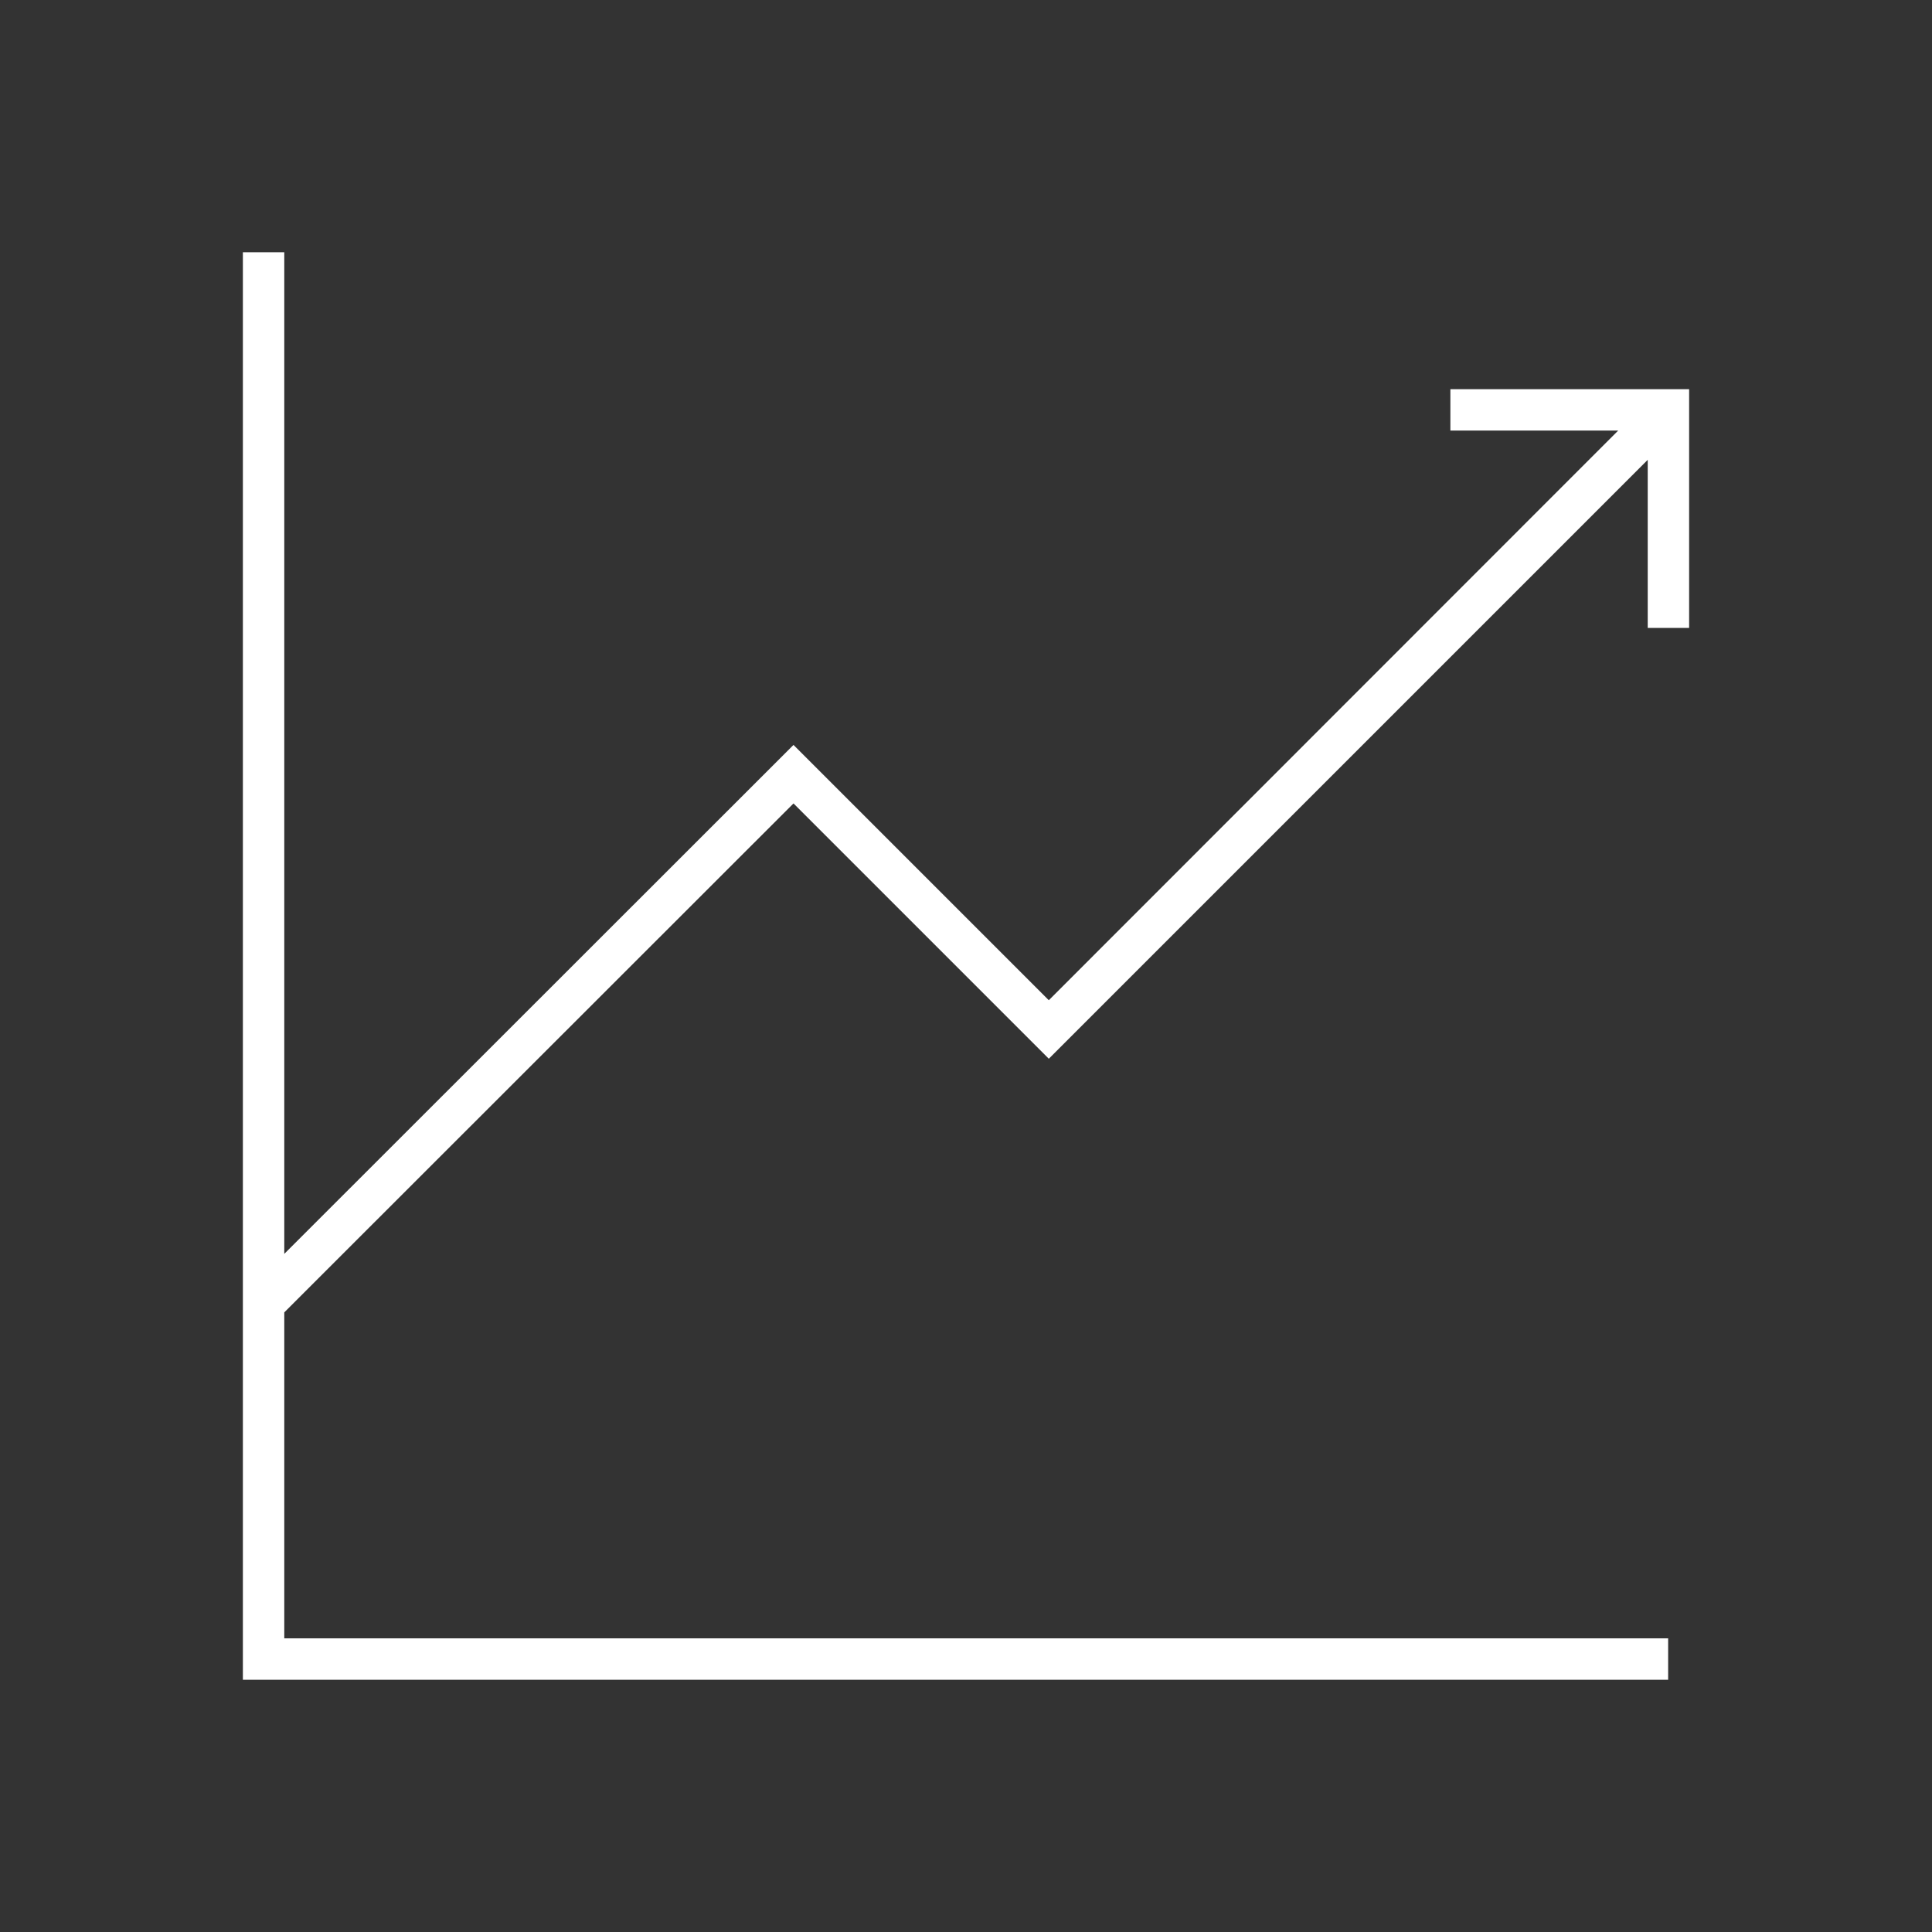 <?xml version="1.0" encoding="utf-8"?>
<!-- Generator: Adobe Illustrator 27.9.0, SVG Export Plug-In . SVG Version: 6.00 Build 0)  -->
<svg version="1.1" id="Ebene_1" xmlns="http://www.w3.org/2000/svg" xmlns:xlink="http://www.w3.org/1999/xlink" x="0px" y="0px"
	 viewBox="0 0 70 70" style="enable-background:new 0 0 70 70;" xml:space="preserve">
<rect x="0" y="0" width="70" height="70" fill="#333333" stroke="none"/>
<style type="text/css">
	.st0{fill:#FFFFFF;}
</style>
<g id="Anlegen">
	<polygon class="st0" points="61.2,22.75 61.2,14.1 52.55,14.1 52.55,15.6 58.63,15.6 38,36.24 28.75,26.99 10.3,45.43 10.3,9.14 
		8.8,9.14 8.8,60.86 60.44,60.86 60.44,59.36 10.3,59.36 10.3,47.55 28.75,29.11 38,38.36 59.7,16.66 59.7,22.75 	"/>
</g>
</svg>
